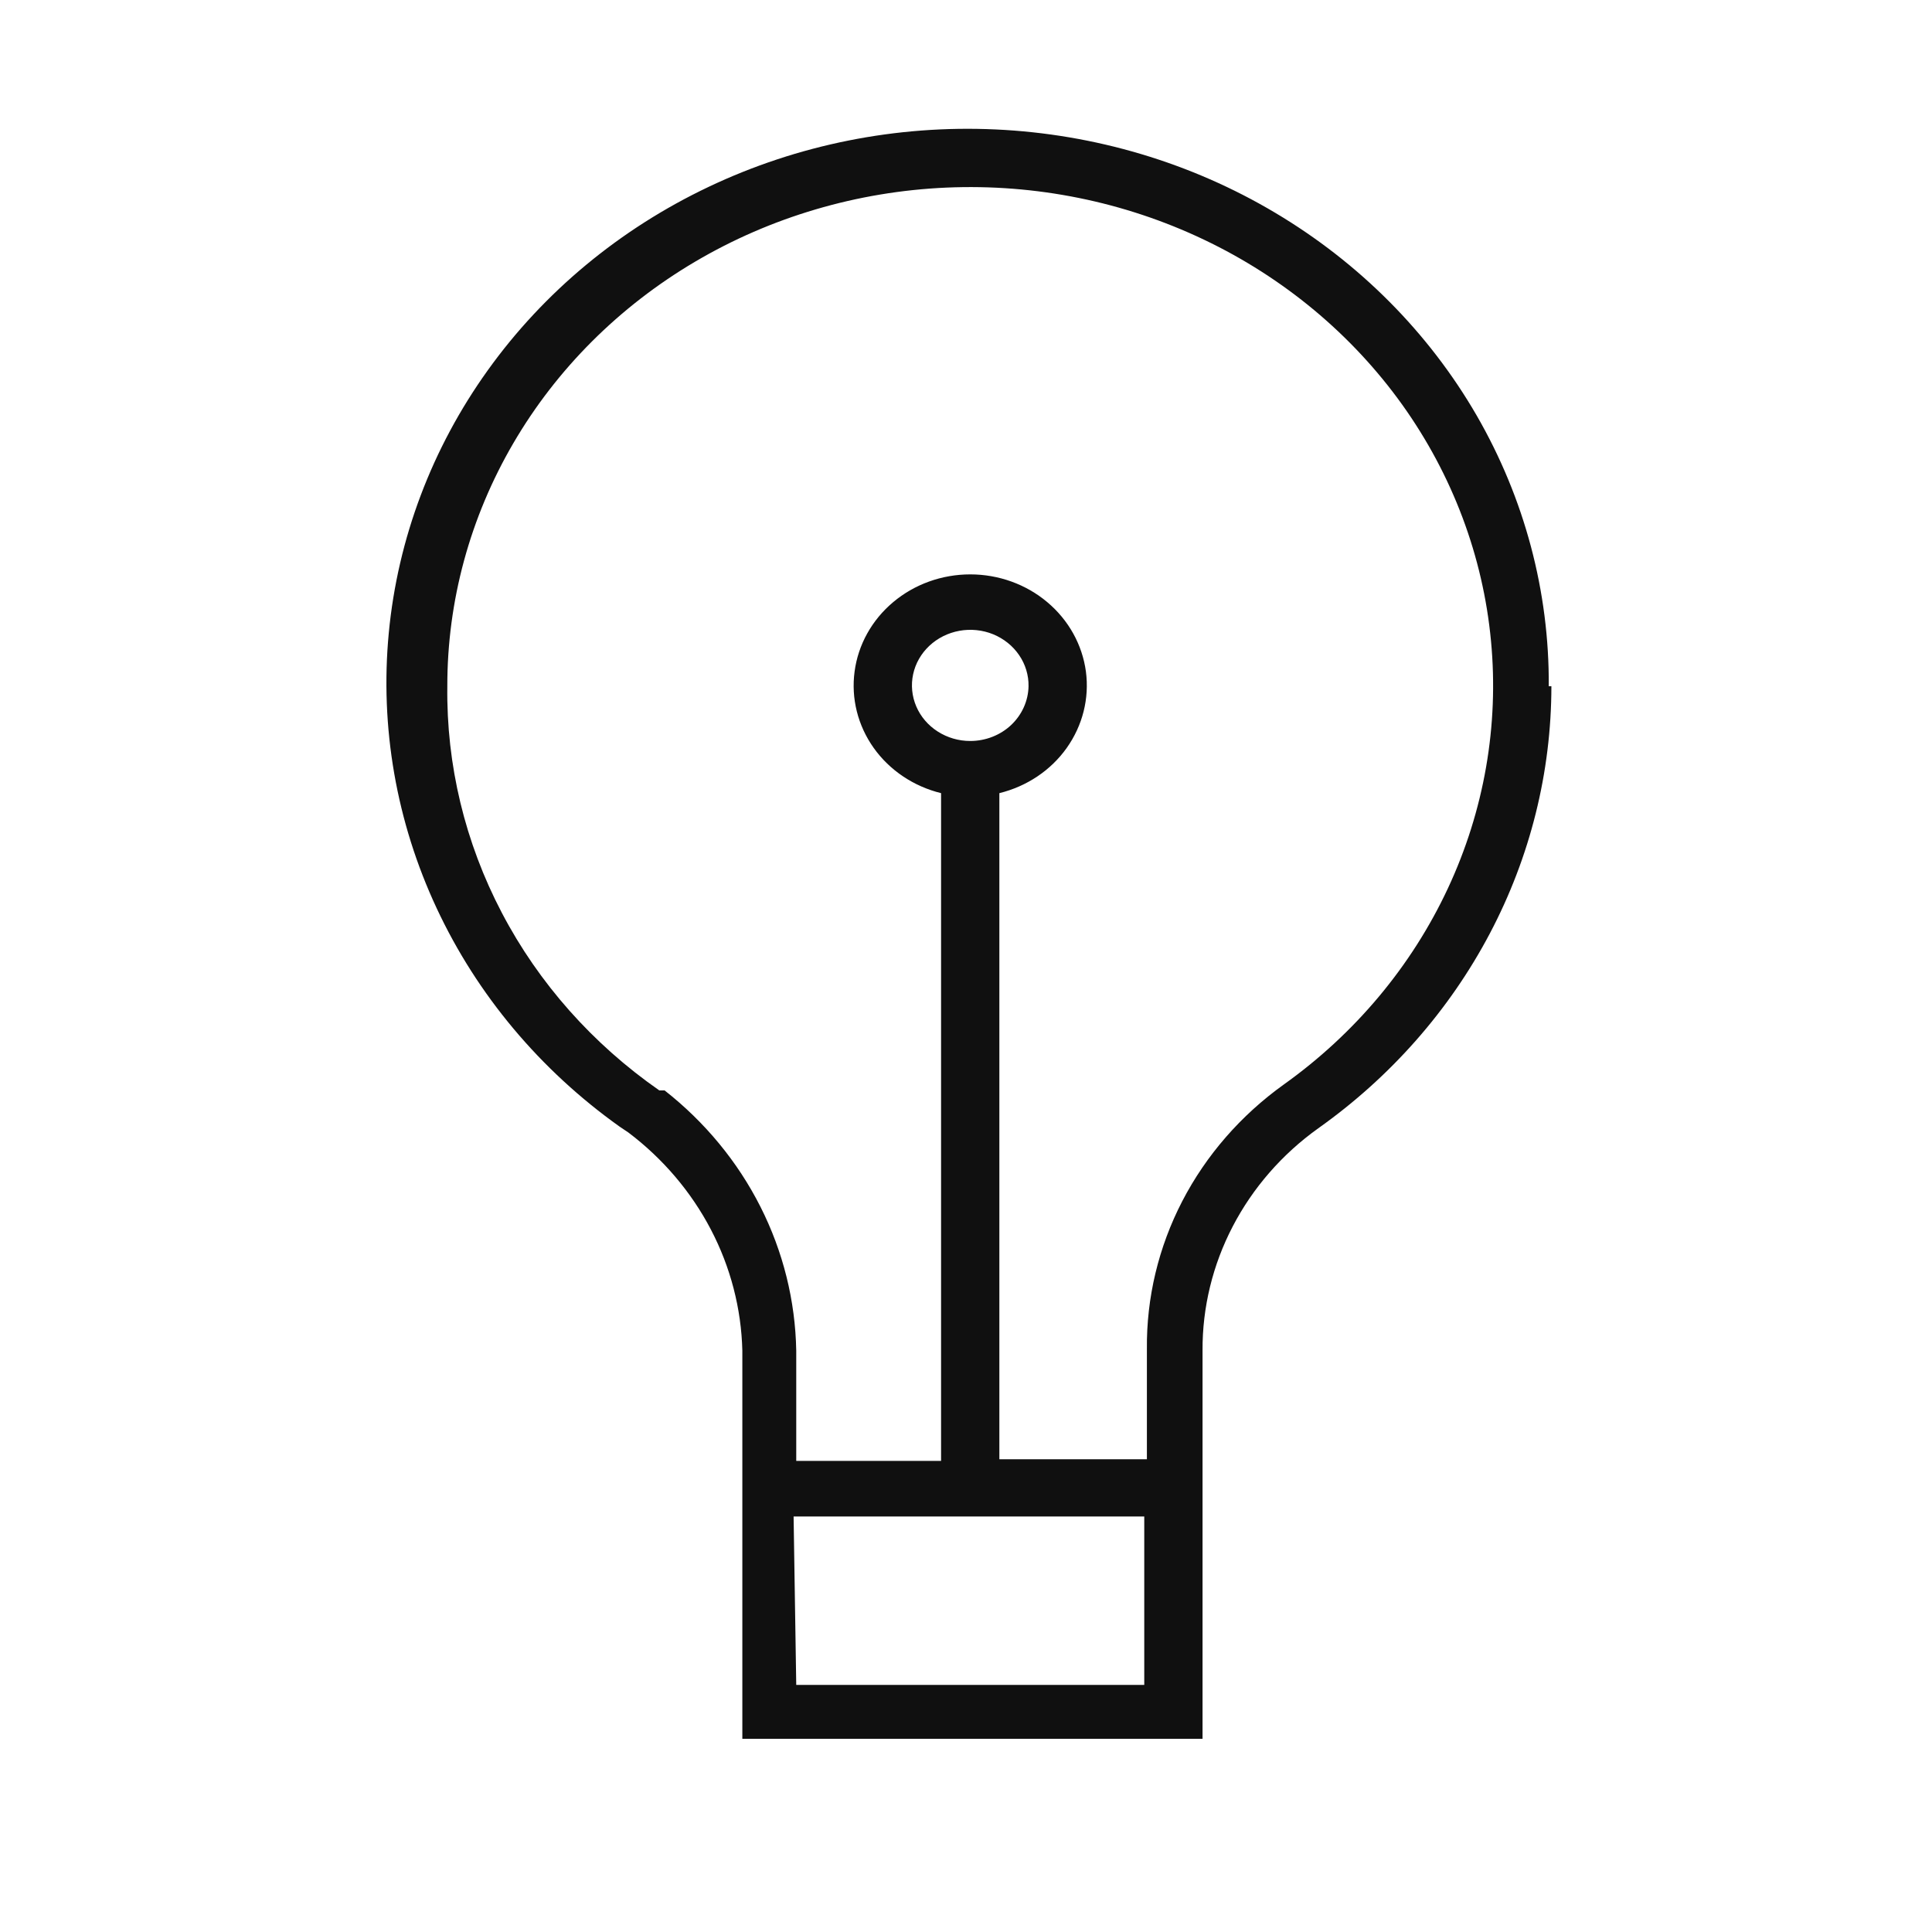 <svg width="30" height="30" viewBox="0 0 30 30" fill="none" xmlns="http://www.w3.org/2000/svg">
<path d="M19.935 16.84C19.268 17.318 18.728 17.938 18.358 18.652C17.989 19.365 17.801 20.151 17.809 20.946V22.659H15.518V12.316C15.945 12.211 16.317 11.962 16.564 11.614C16.811 11.266 16.917 10.845 16.862 10.428C16.806 10.011 16.593 9.628 16.262 9.35C15.932 9.072 15.506 8.919 15.066 8.919C14.625 8.919 14.2 9.072 13.869 9.35C13.538 9.628 13.325 10.011 13.27 10.428C13.214 10.845 13.32 11.266 13.567 11.614C13.815 11.962 14.187 12.211 14.613 12.316V22.685H12.364V20.972C12.35 20.198 12.161 19.436 11.808 18.738C11.455 18.04 10.947 17.424 10.32 16.932V16.932H10.238C9.204 16.212 8.365 15.267 7.793 14.175C7.22 13.083 6.93 11.876 6.946 10.656C6.944 9.336 7.297 8.037 7.97 6.884C8.643 5.73 9.614 4.76 10.791 4.065C11.968 3.37 13.312 2.974 14.696 2.913C16.079 2.853 17.455 3.131 18.694 3.721C19.933 4.311 20.992 5.193 21.773 6.283C22.553 7.374 23.028 8.636 23.152 9.951C23.277 11.265 23.046 12.589 22.483 13.794C21.92 15 21.043 16.049 19.935 16.84V16.84ZM15.066 11.506C14.886 11.506 14.711 11.455 14.561 11.359C14.412 11.264 14.296 11.128 14.228 10.97C14.16 10.811 14.143 10.637 14.179 10.47C14.215 10.302 14.303 10.148 14.431 10.028C14.559 9.908 14.721 9.827 14.898 9.795C15.074 9.763 15.257 9.782 15.422 9.849C15.587 9.917 15.727 10.029 15.825 10.173C15.923 10.316 15.974 10.485 15.971 10.656C15.967 10.882 15.87 11.098 15.701 11.258C15.532 11.417 15.303 11.506 15.066 11.506V11.506ZM12.323 23.548H17.768V26.163H12.364L12.323 23.548ZM24.049 10.656C24.059 9.187 23.673 7.739 22.93 6.452C22.186 5.166 21.109 4.082 19.801 3.304C18.494 2.526 16.999 2.081 15.46 2.01C13.92 1.939 12.387 2.245 11.007 2.9C9.627 3.554 8.446 4.534 7.576 5.747C6.706 6.959 6.176 8.364 6.037 9.828C5.898 11.291 6.154 12.764 6.782 14.106C7.409 15.448 8.386 16.614 9.621 17.494V17.494L9.758 17.586C10.295 17.992 10.732 18.506 11.038 19.091C11.344 19.676 11.511 20.319 11.527 20.972V27H18.673V20.972C18.669 20.303 18.83 19.642 19.142 19.043C19.454 18.444 19.908 17.922 20.47 17.52V17.52C21.592 16.724 22.504 15.689 23.133 14.497C23.762 13.305 24.089 11.99 24.09 10.656" fill="#101010"/>
</svg>
